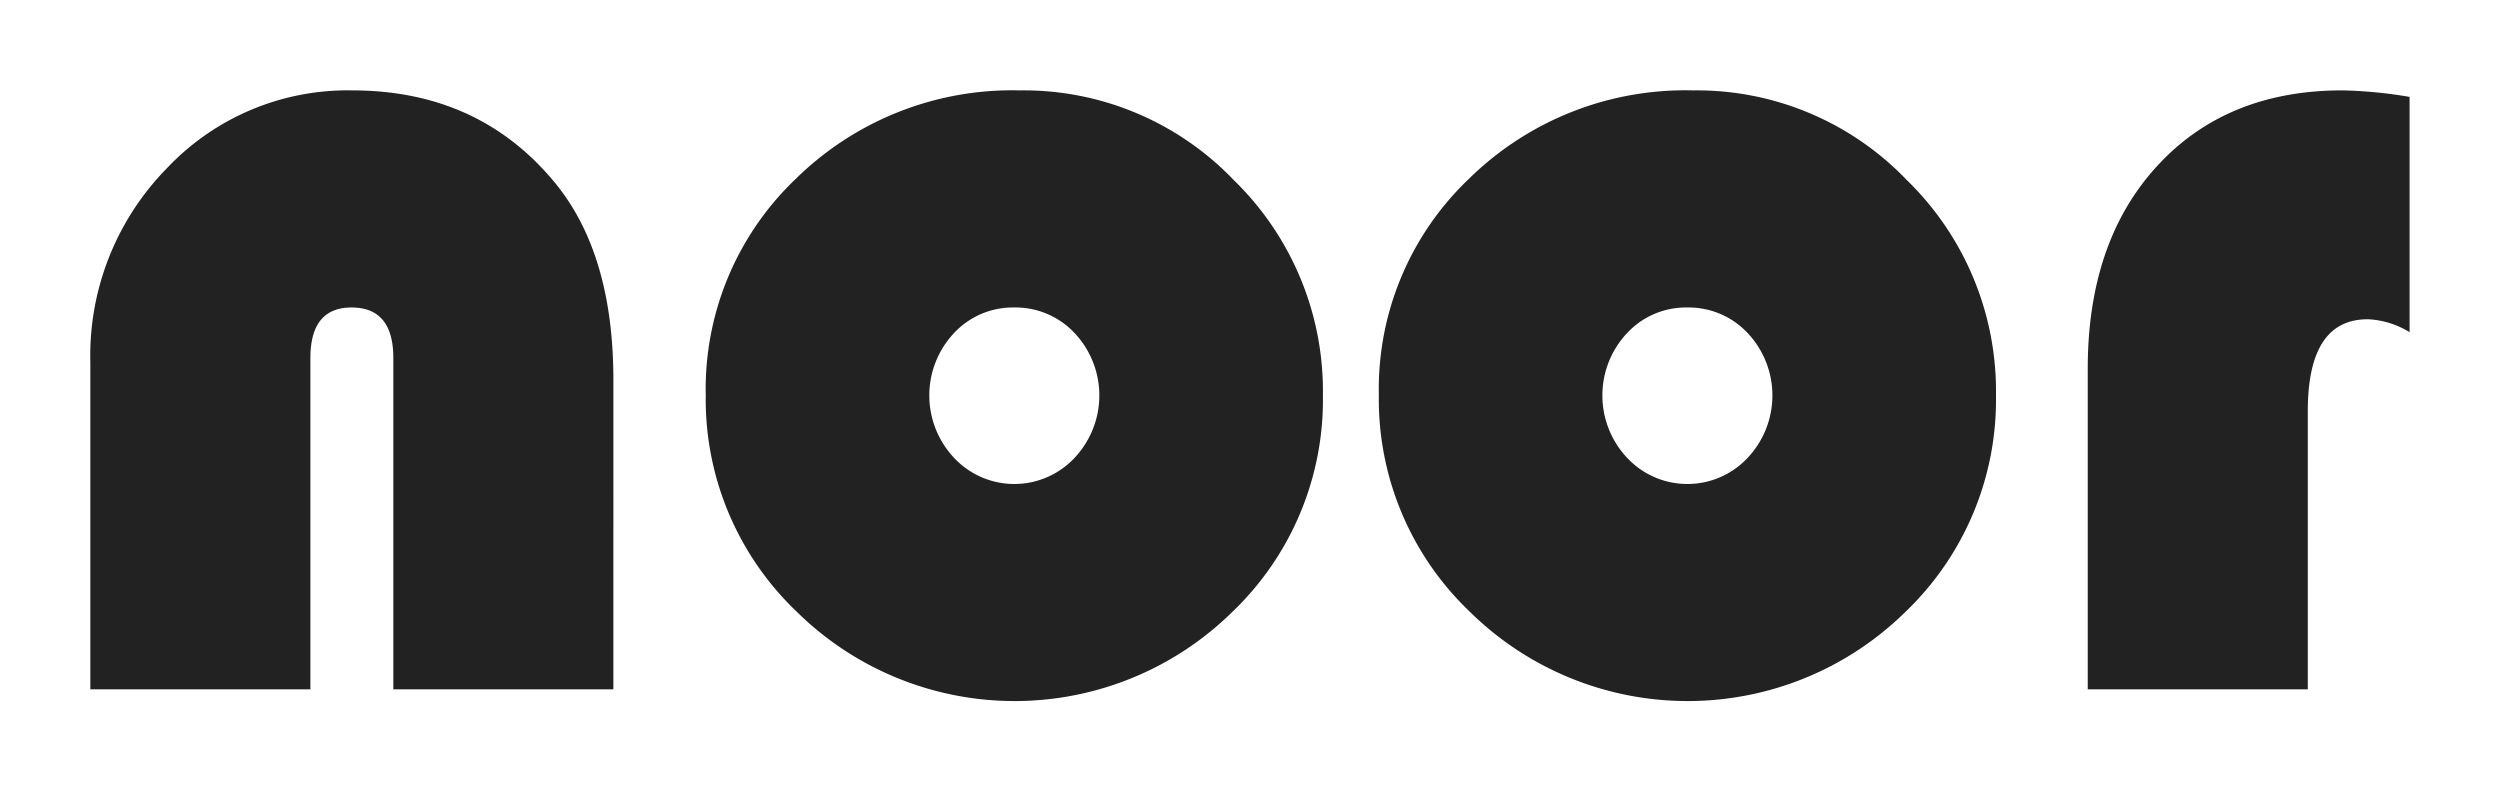 <svg height="78.82" viewBox="0 0 248.977 78.82" width="248.977" xmlns="http://www.w3.org/2000/svg" xmlns:xlink="http://www.w3.org/1999/xlink"><filter id="a" filterUnits="userSpaceOnUse" height="78.82" width="248.977" x="0" y="0"><feOffset dy="3"/><feGaussianBlur result="b" stdDeviation="3"/><feFlood flood-opacity=".161"/><feComposite in2="b" operator="in"/><feComposite in="SourceGraphic"/></filter><g filter="url(#a)"><path d="m118.266 108h-21.914v-32.988q0-5.039-4.16-5.039-4.1 0-4.1 5.039v32.988h-21.916v-32.578a26.637 26.637 0 0 1 7.559-19.248 24.753 24.753 0 0 1 18.515-7.822q12.539 0 20.1 9.082 5.918 7.09 5.918 19.746zm40.488-59.648a28.954 28.954 0 0 1 21.3 8.936 29.31 29.31 0 0 1 8.876 21.412 29.225 29.225 0 0 1 -8.994 21.563 30.911 30.911 0 0 1 -43.447-.029 29.206 29.206 0 0 1 -9.024-21.534 28.906 28.906 0 0 1 9.023-21.592 30.728 30.728 0 0 1 22.266-8.756zm-.586 21.621a8 8 0 0 0 -5.977 2.549 9.066 9.066 0 0 0 .029 12.451 8.216 8.216 0 0 0 11.953 0 9.066 9.066 0 0 0 .029-12.451 8.064 8.064 0 0 0 -6.034-2.549zm67.617-21.621a28.954 28.954 0 0 1 21.3 8.936 29.31 29.31 0 0 1 8.876 21.412 29.225 29.225 0 0 1 -8.994 21.563 30.911 30.911 0 0 1 -43.447-.029 29.206 29.206 0 0 1 -9.02-21.534 28.906 28.906 0 0 1 9.023-21.592 30.728 30.728 0 0 1 22.262-8.756zm-.585 21.621a8 8 0 0 0 -5.977 2.549 9.066 9.066 0 0 0 .029 12.451 8.216 8.216 0 0 0 11.953 0 9.066 9.066 0 0 0 .029-12.451 8.064 8.064 0 0 0 -6.034-2.549zm71.952-20.973v23.434a8.619 8.619 0 0 0 -4.16-1.289q-5.977 0-5.977 9.141v27.714h-21.915v-31.934q0-12.656 6.914-20.186t18.457-7.529a44.9 44.9 0 0 1 6.681.649z" fill="#222" transform="translate(-57.18 -42.35)"/></g></svg>